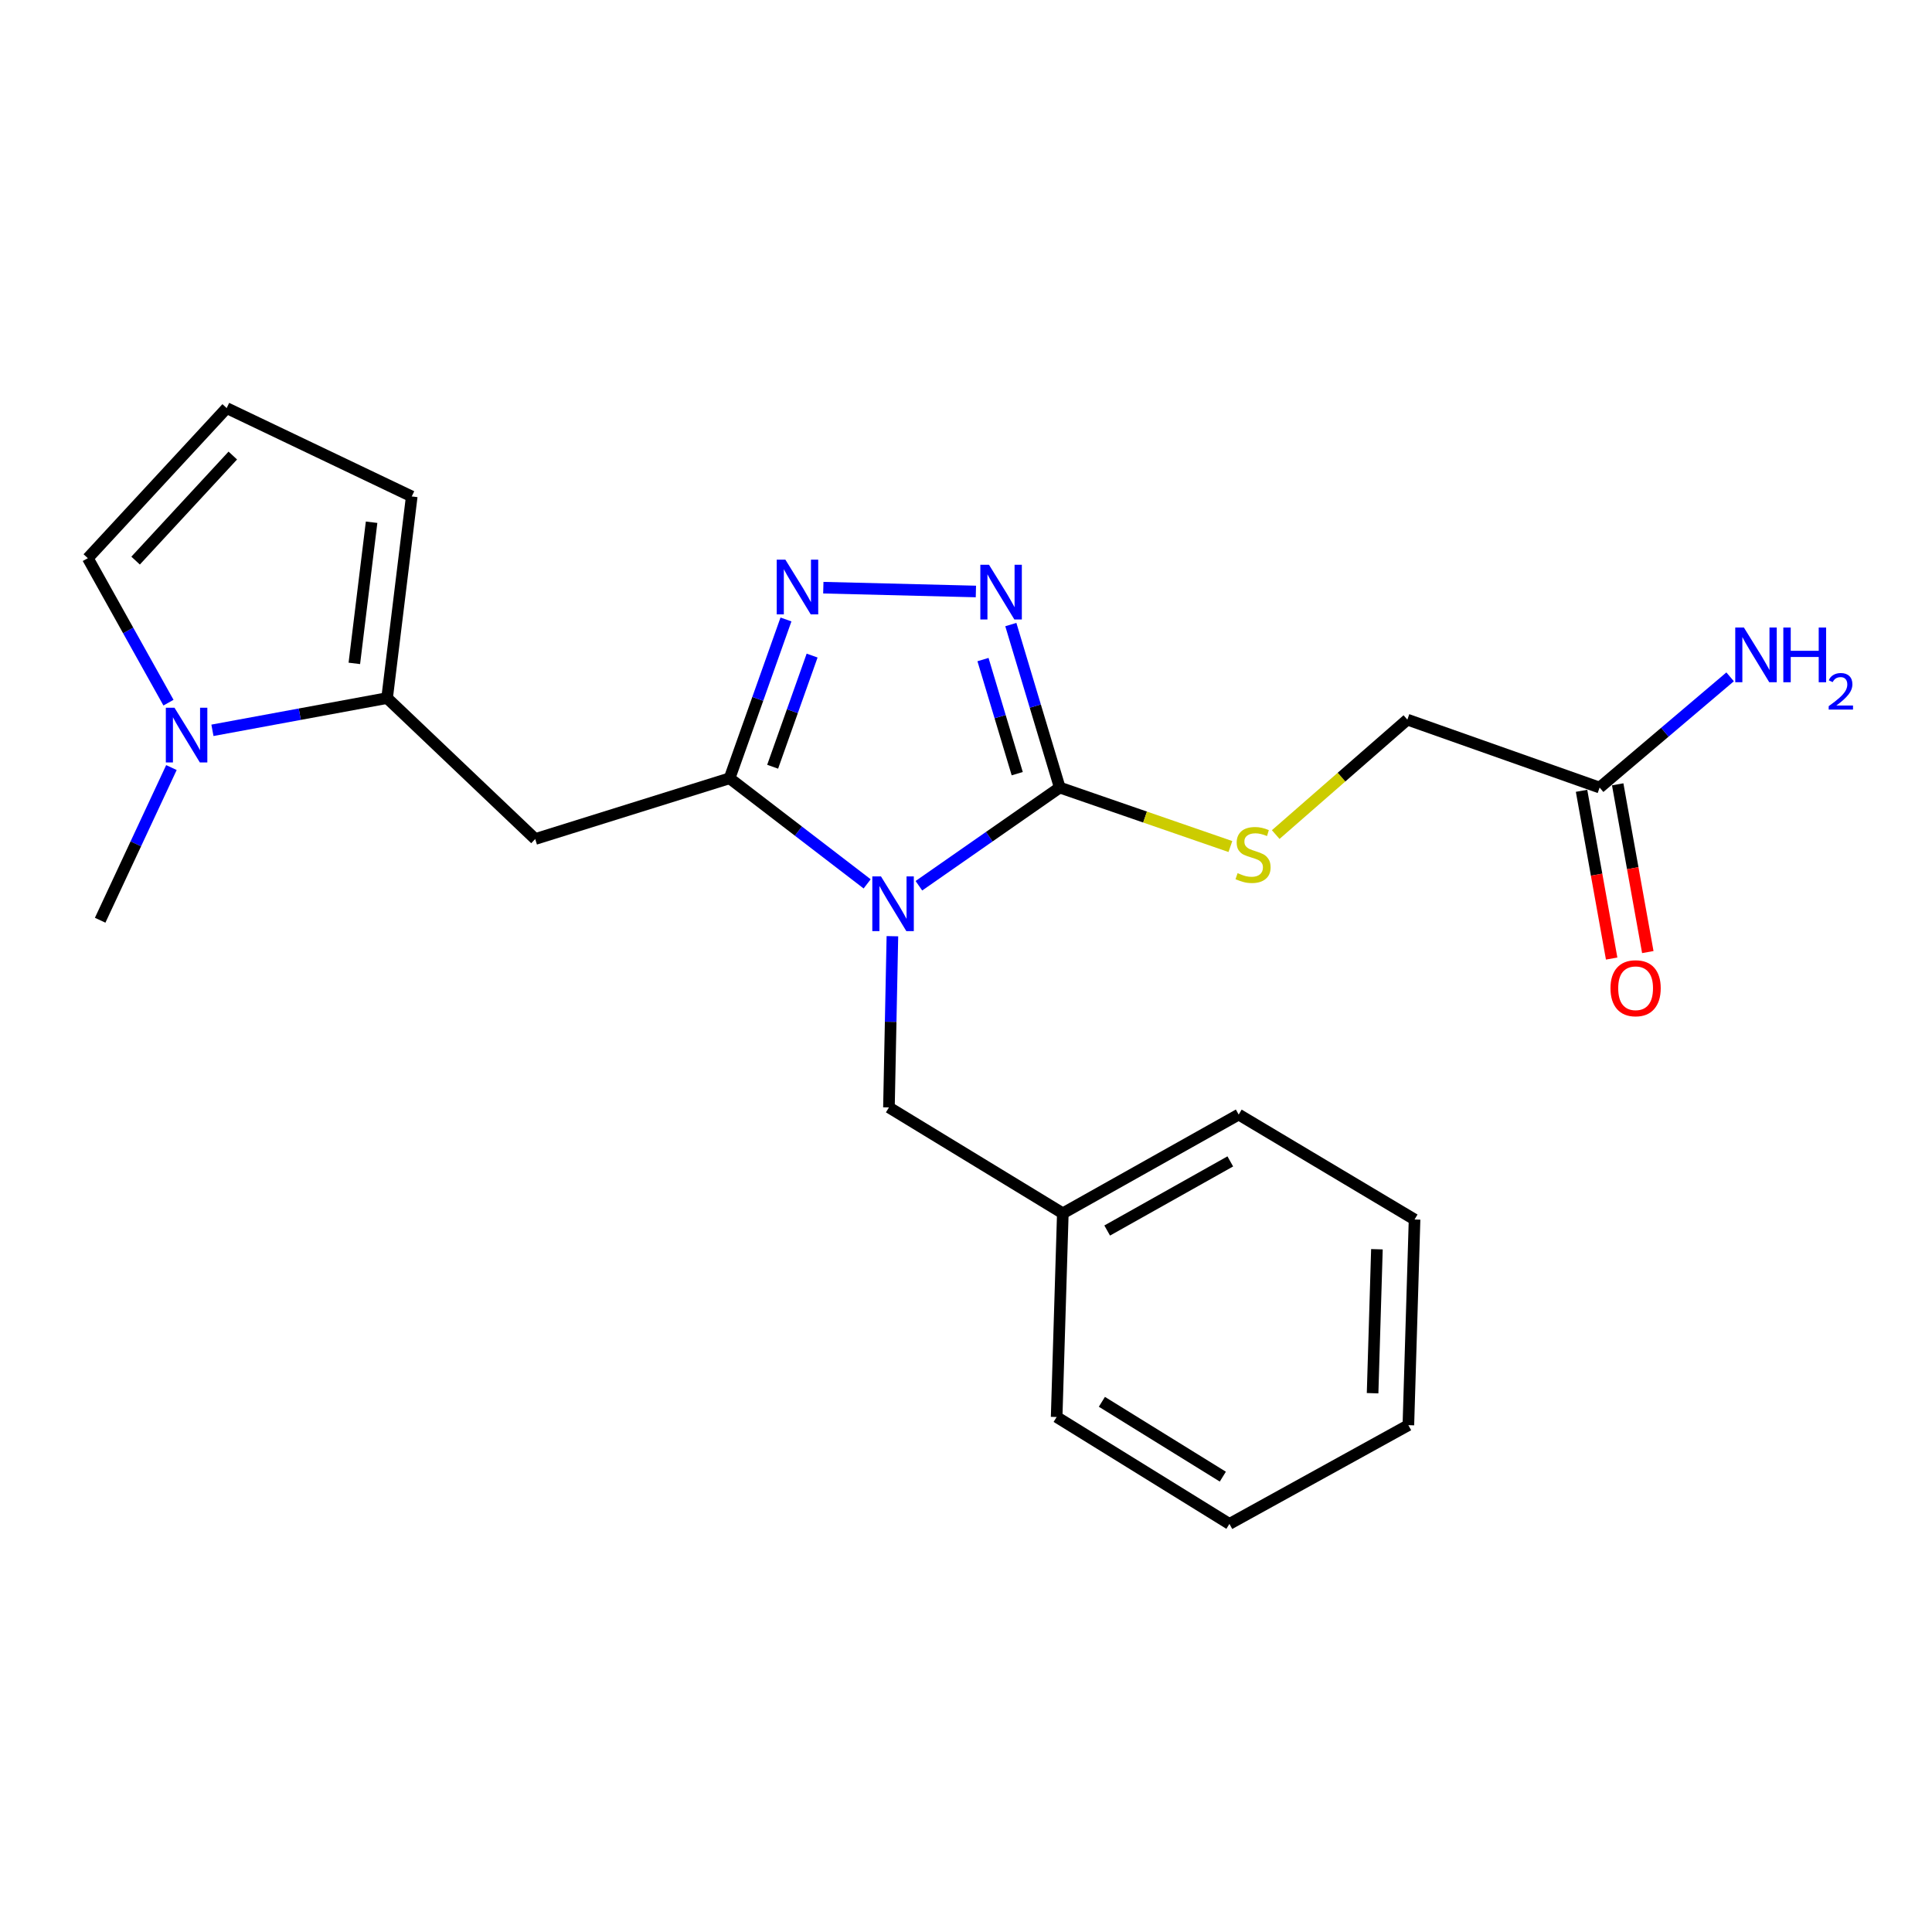 <?xml version='1.0' encoding='iso-8859-1'?>
<svg version='1.1' baseProfile='full'
              xmlns='http://www.w3.org/2000/svg'
                      xmlns:rdkit='http://www.rdkit.org/xml'
                      xmlns:xlink='http://www.w3.org/1999/xlink'
                  xml:space='preserve'
width='1000px' height='1000px' viewBox='0 0 1000 1000'>
<!-- END OF HEADER -->
<rect style='opacity:1.0;fill:#FFFFFF;stroke:none' width='1000' height='1000' x='0' y='0'> </rect>
<path class='bond-0' d='M 448.84,457.492 L 413.235,430.165' style='fill:none;fill-rule:evenodd;stroke:#0000FF;stroke-width:6px;stroke-linecap:butt;stroke-linejoin:miter;stroke-opacity:1' />
<path class='bond-0' d='M 413.235,430.165 L 377.63,402.838' style='fill:none;fill-rule:evenodd;stroke:#000000;stroke-width:6px;stroke-linecap:butt;stroke-linejoin:miter;stroke-opacity:1' />
<path class='bond-1' d='M 475.616,458.462 L 512.069,433.052' style='fill:none;fill-rule:evenodd;stroke:#0000FF;stroke-width:6px;stroke-linecap:butt;stroke-linejoin:miter;stroke-opacity:1' />
<path class='bond-1' d='M 512.069,433.052 L 548.522,407.642' style='fill:none;fill-rule:evenodd;stroke:#000000;stroke-width:6px;stroke-linecap:butt;stroke-linejoin:miter;stroke-opacity:1' />
<path class='bond-8' d='M 461.907,484.578 L 461.01,528.89' style='fill:none;fill-rule:evenodd;stroke:#0000FF;stroke-width:6px;stroke-linecap:butt;stroke-linejoin:miter;stroke-opacity:1' />
<path class='bond-8' d='M 461.01,528.89 L 460.114,573.202' style='fill:none;fill-rule:evenodd;stroke:#000000;stroke-width:6px;stroke-linecap:butt;stroke-linejoin:miter;stroke-opacity:1' />
<path class='bond-2' d='M 377.63,402.838 L 392.222,361.736' style='fill:none;fill-rule:evenodd;stroke:#000000;stroke-width:6px;stroke-linecap:butt;stroke-linejoin:miter;stroke-opacity:1' />
<path class='bond-2' d='M 392.222,361.736 L 406.814,320.634' style='fill:none;fill-rule:evenodd;stroke:#0000FF;stroke-width:6px;stroke-linecap:butt;stroke-linejoin:miter;stroke-opacity:1' />
<path class='bond-2' d='M 399.92,396.866 L 410.134,368.095' style='fill:none;fill-rule:evenodd;stroke:#000000;stroke-width:6px;stroke-linecap:butt;stroke-linejoin:miter;stroke-opacity:1' />
<path class='bond-2' d='M 410.134,368.095 L 420.349,339.324' style='fill:none;fill-rule:evenodd;stroke:#0000FF;stroke-width:6px;stroke-linecap:butt;stroke-linejoin:miter;stroke-opacity:1' />
<path class='bond-4' d='M 377.63,402.838 L 277.025,434.275' style='fill:none;fill-rule:evenodd;stroke:#000000;stroke-width:6px;stroke-linecap:butt;stroke-linejoin:miter;stroke-opacity:1' />
<path class='bond-3' d='M 548.522,407.642 L 535.863,365.46' style='fill:none;fill-rule:evenodd;stroke:#000000;stroke-width:6px;stroke-linecap:butt;stroke-linejoin:miter;stroke-opacity:1' />
<path class='bond-3' d='M 535.863,365.46 L 523.204,323.278' style='fill:none;fill-rule:evenodd;stroke:#0000FF;stroke-width:6px;stroke-linecap:butt;stroke-linejoin:miter;stroke-opacity:1' />
<path class='bond-3' d='M 526.519,400.451 L 517.657,370.924' style='fill:none;fill-rule:evenodd;stroke:#000000;stroke-width:6px;stroke-linecap:butt;stroke-linejoin:miter;stroke-opacity:1' />
<path class='bond-3' d='M 517.657,370.924 L 508.796,341.396' style='fill:none;fill-rule:evenodd;stroke:#0000FF;stroke-width:6px;stroke-linecap:butt;stroke-linejoin:miter;stroke-opacity:1' />
<path class='bond-7' d='M 548.522,407.642 L 592.687,422.903' style='fill:none;fill-rule:evenodd;stroke:#000000;stroke-width:6px;stroke-linecap:butt;stroke-linejoin:miter;stroke-opacity:1' />
<path class='bond-7' d='M 592.687,422.903 L 636.851,438.164' style='fill:none;fill-rule:evenodd;stroke:#CCCC00;stroke-width:6px;stroke-linecap:butt;stroke-linejoin:miter;stroke-opacity:1' />
<path class='bond-23' d='M 426.149,304.182 L 505.121,306.152' style='fill:none;fill-rule:evenodd;stroke:#0000FF;stroke-width:6px;stroke-linecap:butt;stroke-linejoin:miter;stroke-opacity:1' />
<path class='bond-5' d='M 277.025,434.275 L 200.359,361.326' style='fill:none;fill-rule:evenodd;stroke:#000000;stroke-width:6px;stroke-linecap:butt;stroke-linejoin:miter;stroke-opacity:1' />
<path class='bond-6' d='M 200.359,361.326 L 155.156,369.669' style='fill:none;fill-rule:evenodd;stroke:#000000;stroke-width:6px;stroke-linecap:butt;stroke-linejoin:miter;stroke-opacity:1' />
<path class='bond-6' d='M 155.156,369.669 L 109.954,378.013' style='fill:none;fill-rule:evenodd;stroke:#0000FF;stroke-width:6px;stroke-linecap:butt;stroke-linejoin:miter;stroke-opacity:1' />
<path class='bond-11' d='M 200.359,361.326 L 213.116,256.962' style='fill:none;fill-rule:evenodd;stroke:#000000;stroke-width:6px;stroke-linecap:butt;stroke-linejoin:miter;stroke-opacity:1' />
<path class='bond-11' d='M 183.405,343.365 L 192.335,270.31' style='fill:none;fill-rule:evenodd;stroke:#000000;stroke-width:6px;stroke-linecap:butt;stroke-linejoin:miter;stroke-opacity:1' />
<path class='bond-10' d='M 87.206,363.7 L 66.33,326.308' style='fill:none;fill-rule:evenodd;stroke:#0000FF;stroke-width:6px;stroke-linecap:butt;stroke-linejoin:miter;stroke-opacity:1' />
<path class='bond-10' d='M 66.33,326.308 L 45.455,288.916' style='fill:none;fill-rule:evenodd;stroke:#000000;stroke-width:6px;stroke-linecap:butt;stroke-linejoin:miter;stroke-opacity:1' />
<path class='bond-17' d='M 88.732,397.286 L 70.288,436.8' style='fill:none;fill-rule:evenodd;stroke:#0000FF;stroke-width:6px;stroke-linecap:butt;stroke-linejoin:miter;stroke-opacity:1' />
<path class='bond-17' d='M 70.288,436.8 L 51.843,476.314' style='fill:none;fill-rule:evenodd;stroke:#000000;stroke-width:6px;stroke-linecap:butt;stroke-linejoin:miter;stroke-opacity:1' />
<path class='bond-14' d='M 660.309,431.972 L 694.376,402.225' style='fill:none;fill-rule:evenodd;stroke:#CCCC00;stroke-width:6px;stroke-linecap:butt;stroke-linejoin:miter;stroke-opacity:1' />
<path class='bond-14' d='M 694.376,402.225 L 728.443,372.478' style='fill:none;fill-rule:evenodd;stroke:#000000;stroke-width:6px;stroke-linecap:butt;stroke-linejoin:miter;stroke-opacity:1' />
<path class='bond-16' d='M 460.114,573.202 L 550.117,628.008' style='fill:none;fill-rule:evenodd;stroke:#000000;stroke-width:6px;stroke-linecap:butt;stroke-linejoin:miter;stroke-opacity:1' />
<path class='bond-9' d='M 827.961,407.642 L 728.443,372.478' style='fill:none;fill-rule:evenodd;stroke:#000000;stroke-width:6px;stroke-linecap:butt;stroke-linejoin:miter;stroke-opacity:1' />
<path class='bond-13' d='M 818.606,409.321 L 826.398,452.735' style='fill:none;fill-rule:evenodd;stroke:#000000;stroke-width:6px;stroke-linecap:butt;stroke-linejoin:miter;stroke-opacity:1' />
<path class='bond-13' d='M 826.398,452.735 L 834.191,496.149' style='fill:none;fill-rule:evenodd;stroke:#FF0000;stroke-width:6px;stroke-linecap:butt;stroke-linejoin:miter;stroke-opacity:1' />
<path class='bond-13' d='M 837.315,405.963 L 845.107,449.377' style='fill:none;fill-rule:evenodd;stroke:#000000;stroke-width:6px;stroke-linecap:butt;stroke-linejoin:miter;stroke-opacity:1' />
<path class='bond-13' d='M 845.107,449.377 L 852.9,492.791' style='fill:none;fill-rule:evenodd;stroke:#FF0000;stroke-width:6px;stroke-linecap:butt;stroke-linejoin:miter;stroke-opacity:1' />
<path class='bond-15' d='M 827.961,407.642 L 861.735,378.988' style='fill:none;fill-rule:evenodd;stroke:#000000;stroke-width:6px;stroke-linecap:butt;stroke-linejoin:miter;stroke-opacity:1' />
<path class='bond-15' d='M 861.735,378.988 L 895.509,350.334' style='fill:none;fill-rule:evenodd;stroke:#0000FF;stroke-width:6px;stroke-linecap:butt;stroke-linejoin:miter;stroke-opacity:1' />
<path class='bond-25' d='M 45.455,288.916 L 117.326,211.226' style='fill:none;fill-rule:evenodd;stroke:#000000;stroke-width:6px;stroke-linecap:butt;stroke-linejoin:miter;stroke-opacity:1' />
<path class='bond-25' d='M 70.188,290.171 L 120.498,235.788' style='fill:none;fill-rule:evenodd;stroke:#000000;stroke-width:6px;stroke-linecap:butt;stroke-linejoin:miter;stroke-opacity:1' />
<path class='bond-12' d='M 213.116,256.962 L 117.326,211.226' style='fill:none;fill-rule:evenodd;stroke:#000000;stroke-width:6px;stroke-linecap:butt;stroke-linejoin:miter;stroke-opacity:1' />
<path class='bond-18' d='M 550.117,628.008 L 641.144,576.898' style='fill:none;fill-rule:evenodd;stroke:#000000;stroke-width:6px;stroke-linecap:butt;stroke-linejoin:miter;stroke-opacity:1' />
<path class='bond-18' d='M 573.077,636.916 L 636.796,601.139' style='fill:none;fill-rule:evenodd;stroke:#000000;stroke-width:6px;stroke-linecap:butt;stroke-linejoin:miter;stroke-opacity:1' />
<path class='bond-19' d='M 550.117,628.008 L 546.917,733.439' style='fill:none;fill-rule:evenodd;stroke:#000000;stroke-width:6px;stroke-linecap:butt;stroke-linejoin:miter;stroke-opacity:1' />
<path class='bond-21' d='M 641.144,576.898 L 732.171,631.208' style='fill:none;fill-rule:evenodd;stroke:#000000;stroke-width:6px;stroke-linecap:butt;stroke-linejoin:miter;stroke-opacity:1' />
<path class='bond-20' d='M 546.917,733.439 L 636.35,788.774' style='fill:none;fill-rule:evenodd;stroke:#000000;stroke-width:6px;stroke-linecap:butt;stroke-linejoin:miter;stroke-opacity:1' />
<path class='bond-20' d='M 570.333,725.575 L 632.936,764.309' style='fill:none;fill-rule:evenodd;stroke:#000000;stroke-width:6px;stroke-linecap:butt;stroke-linejoin:miter;stroke-opacity:1' />
<path class='bond-22' d='M 636.35,788.774 L 728.971,737.663' style='fill:none;fill-rule:evenodd;stroke:#000000;stroke-width:6px;stroke-linecap:butt;stroke-linejoin:miter;stroke-opacity:1' />
<path class='bond-24' d='M 732.171,631.208 L 728.971,737.663' style='fill:none;fill-rule:evenodd;stroke:#000000;stroke-width:6px;stroke-linecap:butt;stroke-linejoin:miter;stroke-opacity:1' />
<path class='bond-24' d='M 712.692,646.605 L 710.452,721.124' style='fill:none;fill-rule:evenodd;stroke:#000000;stroke-width:6px;stroke-linecap:butt;stroke-linejoin:miter;stroke-opacity:1' />
<path  class='atom-0' d='M 455.987 453.621
L 465.267 468.621
Q 466.187 470.101, 467.667 472.781
Q 469.147 475.461, 469.227 475.621
L 469.227 453.621
L 472.987 453.621
L 472.987 481.941
L 469.107 481.941
L 459.147 465.541
Q 457.987 463.621, 456.747 461.421
Q 455.547 459.221, 455.187 458.541
L 455.187 481.941
L 451.507 481.941
L 451.507 453.621
L 455.987 453.621
' fill='#0000FF'/>
<path  class='atom-3' d='M 406.513 289.688
L 415.793 304.688
Q 416.713 306.168, 418.193 308.848
Q 419.673 311.528, 419.753 311.688
L 419.753 289.688
L 423.513 289.688
L 423.513 318.008
L 419.633 318.008
L 409.673 301.608
Q 408.513 299.688, 407.273 297.488
Q 406.073 295.288, 405.713 294.608
L 405.713 318.008
L 402.033 318.008
L 402.033 289.688
L 406.513 289.688
' fill='#0000FF'/>
<path  class='atom-4' d='M 511.902 292.318
L 521.182 307.318
Q 522.102 308.798, 523.582 311.478
Q 525.062 314.158, 525.142 314.318
L 525.142 292.318
L 528.902 292.318
L 528.902 320.638
L 525.022 320.638
L 515.062 304.238
Q 513.902 302.318, 512.662 300.118
Q 511.462 297.918, 511.102 297.238
L 511.102 320.638
L 507.422 320.638
L 507.422 292.318
L 511.902 292.318
' fill='#0000FF'/>
<path  class='atom-7' d='M 90.316 366.322
L 99.596 381.322
Q 100.515 382.802, 101.995 385.482
Q 103.475 388.162, 103.555 388.322
L 103.555 366.322
L 107.315 366.322
L 107.315 394.642
L 103.435 394.642
L 93.475 378.242
Q 92.316 376.322, 91.076 374.122
Q 89.876 371.922, 89.516 371.242
L 89.516 394.642
L 85.835 394.642
L 85.835 366.322
L 90.316 366.322
' fill='#0000FF'/>
<path  class='atom-8' d='M 640.578 451.936
Q 640.898 452.056, 642.218 452.616
Q 643.538 453.176, 644.978 453.536
Q 646.458 453.856, 647.898 453.856
Q 650.578 453.856, 652.138 452.576
Q 653.698 451.256, 653.698 448.976
Q 653.698 447.416, 652.898 446.456
Q 652.138 445.496, 650.938 444.976
Q 649.738 444.456, 647.738 443.856
Q 645.218 443.096, 643.698 442.376
Q 642.218 441.656, 641.138 440.136
Q 640.098 438.616, 640.098 436.056
Q 640.098 432.496, 642.498 430.296
Q 644.938 428.096, 649.738 428.096
Q 653.018 428.096, 656.738 429.656
L 655.818 432.736
Q 652.418 431.336, 649.858 431.336
Q 647.098 431.336, 645.578 432.496
Q 644.058 433.616, 644.098 435.576
Q 644.098 437.096, 644.858 438.016
Q 645.658 438.936, 646.778 439.456
Q 647.938 439.976, 649.858 440.576
Q 652.418 441.376, 653.938 442.176
Q 655.458 442.976, 656.538 444.616
Q 657.658 446.216, 657.658 448.976
Q 657.658 452.896, 655.018 455.016
Q 652.418 457.096, 648.058 457.096
Q 645.538 457.096, 643.618 456.536
Q 641.738 456.016, 639.498 455.096
L 640.578 451.936
' fill='#CCCC00'/>
<path  class='atom-14' d='M 833.588 511.506
Q 833.588 504.706, 836.948 500.906
Q 840.308 497.106, 846.588 497.106
Q 852.868 497.106, 856.228 500.906
Q 859.588 504.706, 859.588 511.506
Q 859.588 518.386, 856.188 522.306
Q 852.788 526.186, 846.588 526.186
Q 840.348 526.186, 836.948 522.306
Q 833.588 518.426, 833.588 511.506
M 846.588 522.986
Q 850.908 522.986, 853.228 520.106
Q 855.588 517.186, 855.588 511.506
Q 855.588 505.946, 853.228 503.146
Q 850.908 500.306, 846.588 500.306
Q 842.268 500.306, 839.908 503.106
Q 837.588 505.906, 837.588 511.506
Q 837.588 517.226, 839.908 520.106
Q 842.268 522.986, 846.588 522.986
' fill='#FF0000'/>
<path  class='atom-16' d='M 902.643 324.811
L 911.923 339.811
Q 912.843 341.291, 914.323 343.971
Q 915.803 346.651, 915.883 346.811
L 915.883 324.811
L 919.643 324.811
L 919.643 353.131
L 915.763 353.131
L 905.803 336.731
Q 904.643 334.811, 903.403 332.611
Q 902.203 330.411, 901.843 329.731
L 901.843 353.131
L 898.163 353.131
L 898.163 324.811
L 902.643 324.811
' fill='#0000FF'/>
<path  class='atom-16' d='M 923.043 324.811
L 926.883 324.811
L 926.883 336.851
L 941.363 336.851
L 941.363 324.811
L 945.203 324.811
L 945.203 353.131
L 941.363 353.131
L 941.363 340.051
L 926.883 340.051
L 926.883 353.131
L 923.043 353.131
L 923.043 324.811
' fill='#0000FF'/>
<path  class='atom-16' d='M 946.576 352.137
Q 947.262 350.368, 948.899 349.391
Q 950.536 348.388, 952.806 348.388
Q 955.631 348.388, 957.215 349.919
Q 958.799 351.451, 958.799 354.17
Q 958.799 356.942, 956.74 359.529
Q 954.707 362.116, 950.483 365.179
L 959.116 365.179
L 959.116 367.291
L 946.523 367.291
L 946.523 365.522
Q 950.008 363.04, 952.067 361.192
Q 954.153 359.344, 955.156 357.681
Q 956.159 356.018, 956.159 354.302
Q 956.159 352.507, 955.261 351.503
Q 954.364 350.5, 952.806 350.5
Q 951.301 350.5, 950.298 351.107
Q 949.295 351.715, 948.582 353.061
L 946.576 352.137
' fill='#0000FF'/>
</svg>
